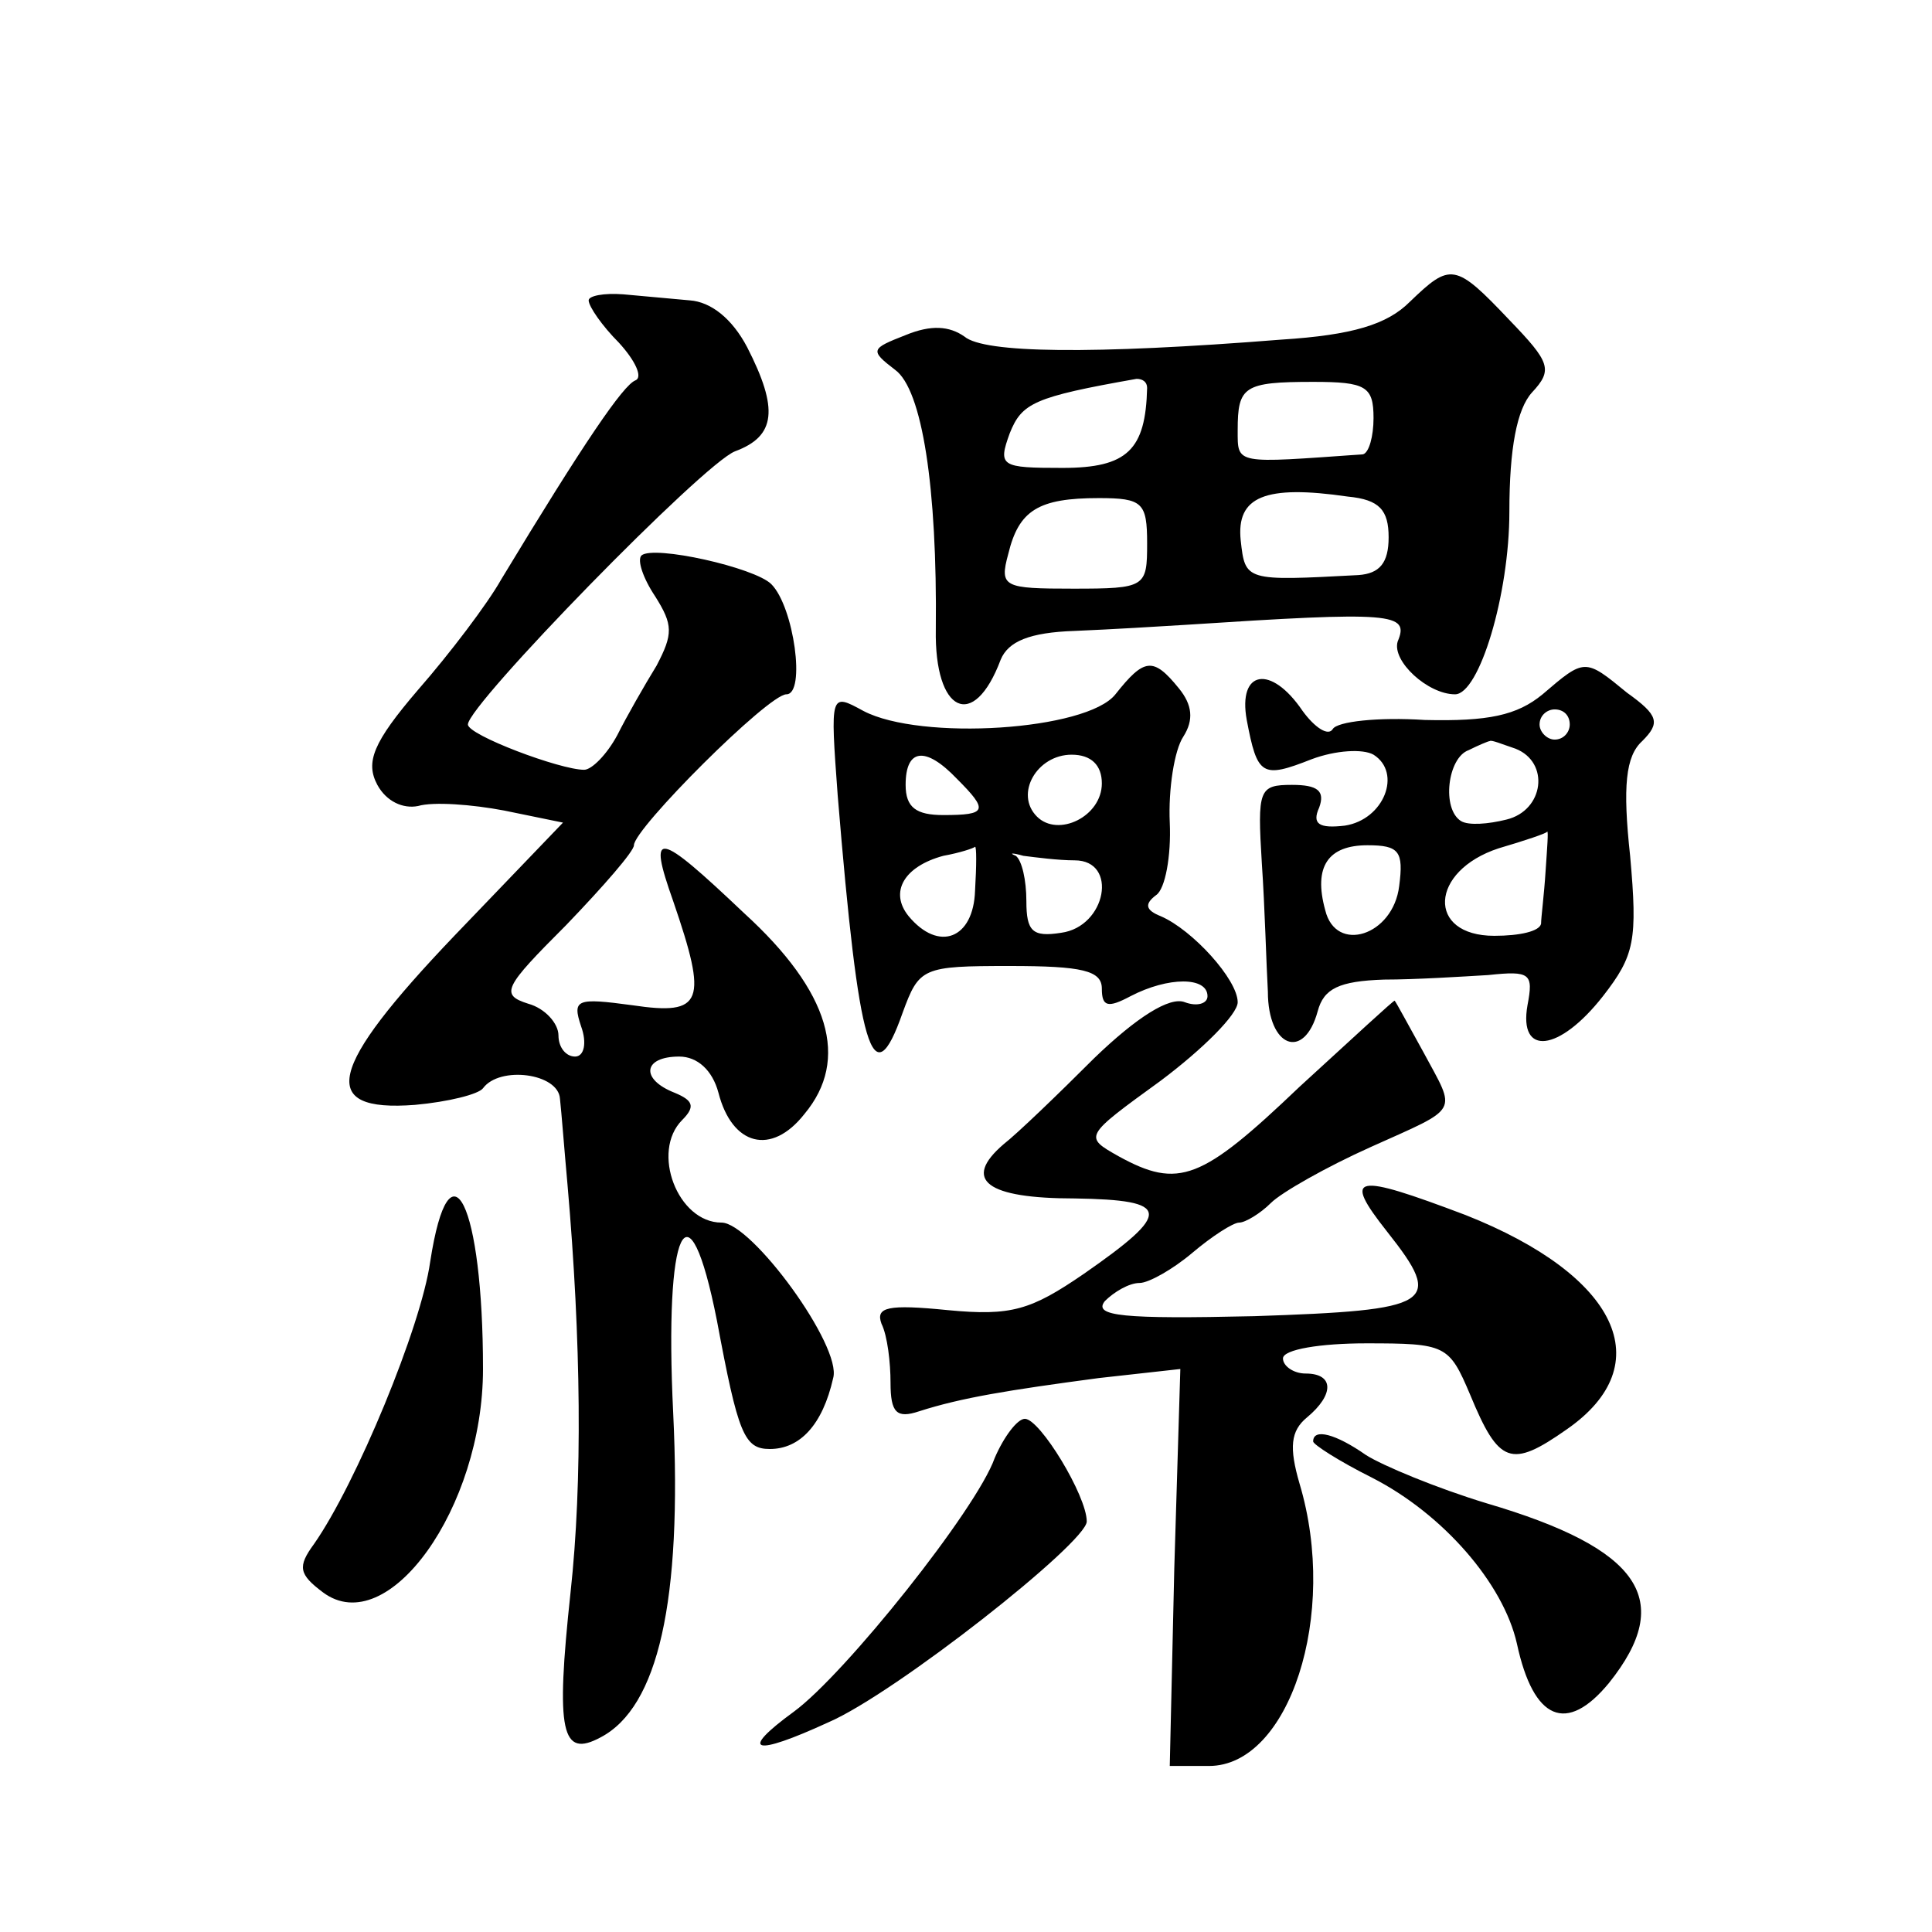 <?xml version="1.0" standalone="no"?>
<!DOCTYPE svg PUBLIC "-//W3C//DTD SVG 20010904//EN"
 "http://www.w3.org/TR/2001/REC-SVG-20010904/DTD/svg10.dtd">
<svg version="1.0" xmlns="http://www.w3.org/2000/svg"
 width="128pt" height="128pt" viewBox="0 0 128 128"
 preserveAspectRatio="xMidYMid meet">
<g transform="translate(0,128) scale(0.1,-0.1)"
fill="#0" stroke="none">
<path d="M934 1080 c-15 -15 -38 -22 -85 -25 -126 -10 -197 -9 -210 2 -10 7 -22
8 -39 1 -23 -9 -24 -10 -7 -23 18 -13 28 -78 27 -172 -1 -55 25 -68 43 -20 5 12
19 18 49 19 24 1 57 3 73 4 138 9 149 8 141 -11 -4 -13 20 -35 38 -35 16 0 36 66
36 121 0 42 5 68 15 79 14 15 12 20 -15 48 -36 38 -39 38 -66 12z m-174 -57 c-1
-41 -13 -53 -56 -53 -41 0 -43 1 -35 23 8 20 16 24 84 36 4 0 7 -2 7 -6z m150 -20
c0 -12 -3 -23 -7 -24 -85 -6 -83 -7 -83 16 0 29 4 32 50 32 35 0 40 -3 40 -24z
m10 -79 c0 -17 -6 -24 -20 -25 -75 -4 -75 -4 -78 23 -3 29 16 37 71 29 21 -2 27
-9 27 -27z m-160 -4 c0 -29 -1 -30 -49 -30 -46 0 -49 1 -43 23 7 29 20 37 60 37
29 0 32 -3 32 -30z M390 1081 c0 -4 9 -17 20 -28 11 -12 16 -23 11 -25 -8 -3 -34
-41 -89 -132 -9 -16 -34 -49 -55 -73 -30 -35 -35 -48 -27 -63 6 -11 17 -16 27 -14
10 3 36 1 57 -3 l39 -8 -72 -75 c-84 -88 -91 -117 -26 -112 22 2 42 7 45 11 11
15 50 10 51 -7 1 -9 3 -35 5 -57 9 -103 10 -197 2 -270 -10 -93 -6 -110 20 -96
38 20 54 90 48 215 -6 123 10 157 29 61 14 -75 18 -85 35 -85 20 0 35 16 42 47
6 21 -54 103 -74 103 -29 0 -47 47 -26 68 9 9 7 13 -5 18 -23 9 -21 24 3 24 12
0 22 -9 26 -24 9 -35 35 -42 57 -14 30 36 17 81 -40 133 -58 55 -64 56 -47 8 23
-67 20 -76 -27 -69 -37 5 -40 4 -34 -14 4 -11 2 -20 -4 -20 -6 0 -11 6 -11 14 0
8 -9 18 -20 21 -19 6 -16 11 25 52 25 26 45 49 45 53 0 11 89 100 101 100 13 0
5 58 -10 73 -11 11 -78 26 -86 19 -3 -3 1 -15 9 -27 12 -19 12 -25 1 -46 -8 -13
-20 -34 -26 -46 -7 -13 -17 -23 -22 -23 -16 0 -77 23 -77 30 0 13 156 173 177 181
27 10 29 28 8 69 -10 19 -24 30 -38 31 -12 1 -32 3 -44 4 -13 1 -23 -1 -23 -4z
M739 820 c-19 -24 -129 -31 -167 -11 -22 12 -22 12 -17 -56 14 -170 23 -201 43
-144 11 30 13 31 71 31 48 0 61 -3 61 -15 0 -12 4 -13 19 -5 25 13 51 13 51 0 0
-5 -7 -7 -15 -4 -10 4 -32 -10 -60 -37 -24 -24 -51 -50 -60 -57 -28 -24 -11 -36
47 -36 64 -1 65 -9 6 -50 -35 -24 -48 -28 -90 -24 -40 4 -48 2 -44 -9 4 -8 6 -26
6 -39 0 -20 4 -24 19 -19 28 9 59 14 119 22 l54 6 -4 -132 -3 -131 26 0 c53 0 86
100 60 187 -7 24 -6 35 5 44 18 15 18 29 -1 29 -8 0 -15 5 -15 10 0 6 25 10 55
10 53 0 55 -1 69 -34 19 -46 27 -49 64 -23 62 43 34 102 -67 142 -74 28 -82 27
-52 -11 38 -48 31 -52 -88 -56 -87 -2 -107 0 -99 10 6 6 16 12 23 12 6 0 22 9 35
20 13 11 27 20 31 20 4 0 14 6 21 13 7 7 37 24 66 37 60 27 57 22 35 63 -10 18
-18 33 -19 34 0 1 -28 -25 -63 -57 -65 -62 -80 -68 -120 -46 -23 13 -23 13 28 50
28 21 51 44 51 52 0 15 -30 48 -51 57 -10 4 -11 8 -3 14 6 4 10 26 9 48 -1 22 3
48 9 57 7 11 6 21 -3 32 -17 21 -23 20 -42 -4z m-105 -56 c21 -21 20 -24 -9 -24
-18 0 -25 5 -25 20 0 24 13 26 34 4z m96 -3 c0 -22 -29 -36 -43 -22 -15 15 0 41
23 41 13 0 20 -7 20 -19z m-84 -71 c-1 -32 -24 -41 -44 -17 -13 16 -3 33 23 40
11 2 20 5 21 6 1 0 1 -12 0 -29z m66 20 c29 0 21 -44 -9 -48 -19 -3 -23 1 -23 21
0 14 -3 27 -7 30 -5 2 -2 2 5 0 8 -1 23 -3 34 -3z M1022 820 c-17 -14 -36 -18 -78
-17 -31 2 -58 -1 -61 -6 -3 -5 -12 1 -20 12 -21 31 -43 27 -37 -6 7 -37 10 -39
43 -26 16 6 34 7 41 3 19 -12 7 -43 -19 -47 -17 -2 -22 1 -17 12 4 11 -1 15 -18
15 -22 0 -23 -3 -20 -52 2 -29 3 -68 4 -85 0 -37 24 -46 33 -13 4 15 14 20 44 21
21 0 52 2 69 3 28 3 30 1 26 -20 -6 -34 21 -31 50 6 21 27 23 37 18 93 -5 46 -3
66 8 76 12 12 11 17 -10 32 -28 23 -28 23 -56 -1z m18 -20 c0 -5 -4 -10 -10 -10
-5 0 -10 5 -10 10 0 6 5 10 10 10 6 0 10 -4 10 -10z m-36 -16 c23 -9 19 -41 -6
-47 -12 -3 -25 -4 -30 -1 -13 8 -9 42 5 47 6 3 13 6 14 6 1 1 8 -2 17 -5z m20 -81
c-1 -16 -3 -31 -3 -35 -1 -5 -14 -8 -31 -8 -45 0 -43 43 3 58 17 5 32 10 32 11
1 1 0 -11 -1 -26z m-97 -10 c-4 -33 -42 -45 -49 -16 -8 29 2 43 28 43 21 0 24 -4
21 -27z M285 444 c-6 -43 -49 -147 -77 -187 -11 -15 -10 -20 6 -32 43 -32 106 56
106 148 0 109 -22 155 -35 71z M659 314 c-12 -34 -99 -143 -133 -168 -37 -27 -27
-30 23 -7 44 19 171 119 171 133 0 17 -31 68 -41 68 -5 0 -14 -12 -20 -26z M870
325 c0 -2 17 -13 39 -24 47 -24 87 -70 96 -110 11 -51 33 -60 61 -26 44 55 21 89
-81 119 -33 10 -69 25 -80 32 -20 14 -35 18 -35 9z"/>
</g>
</svg>
